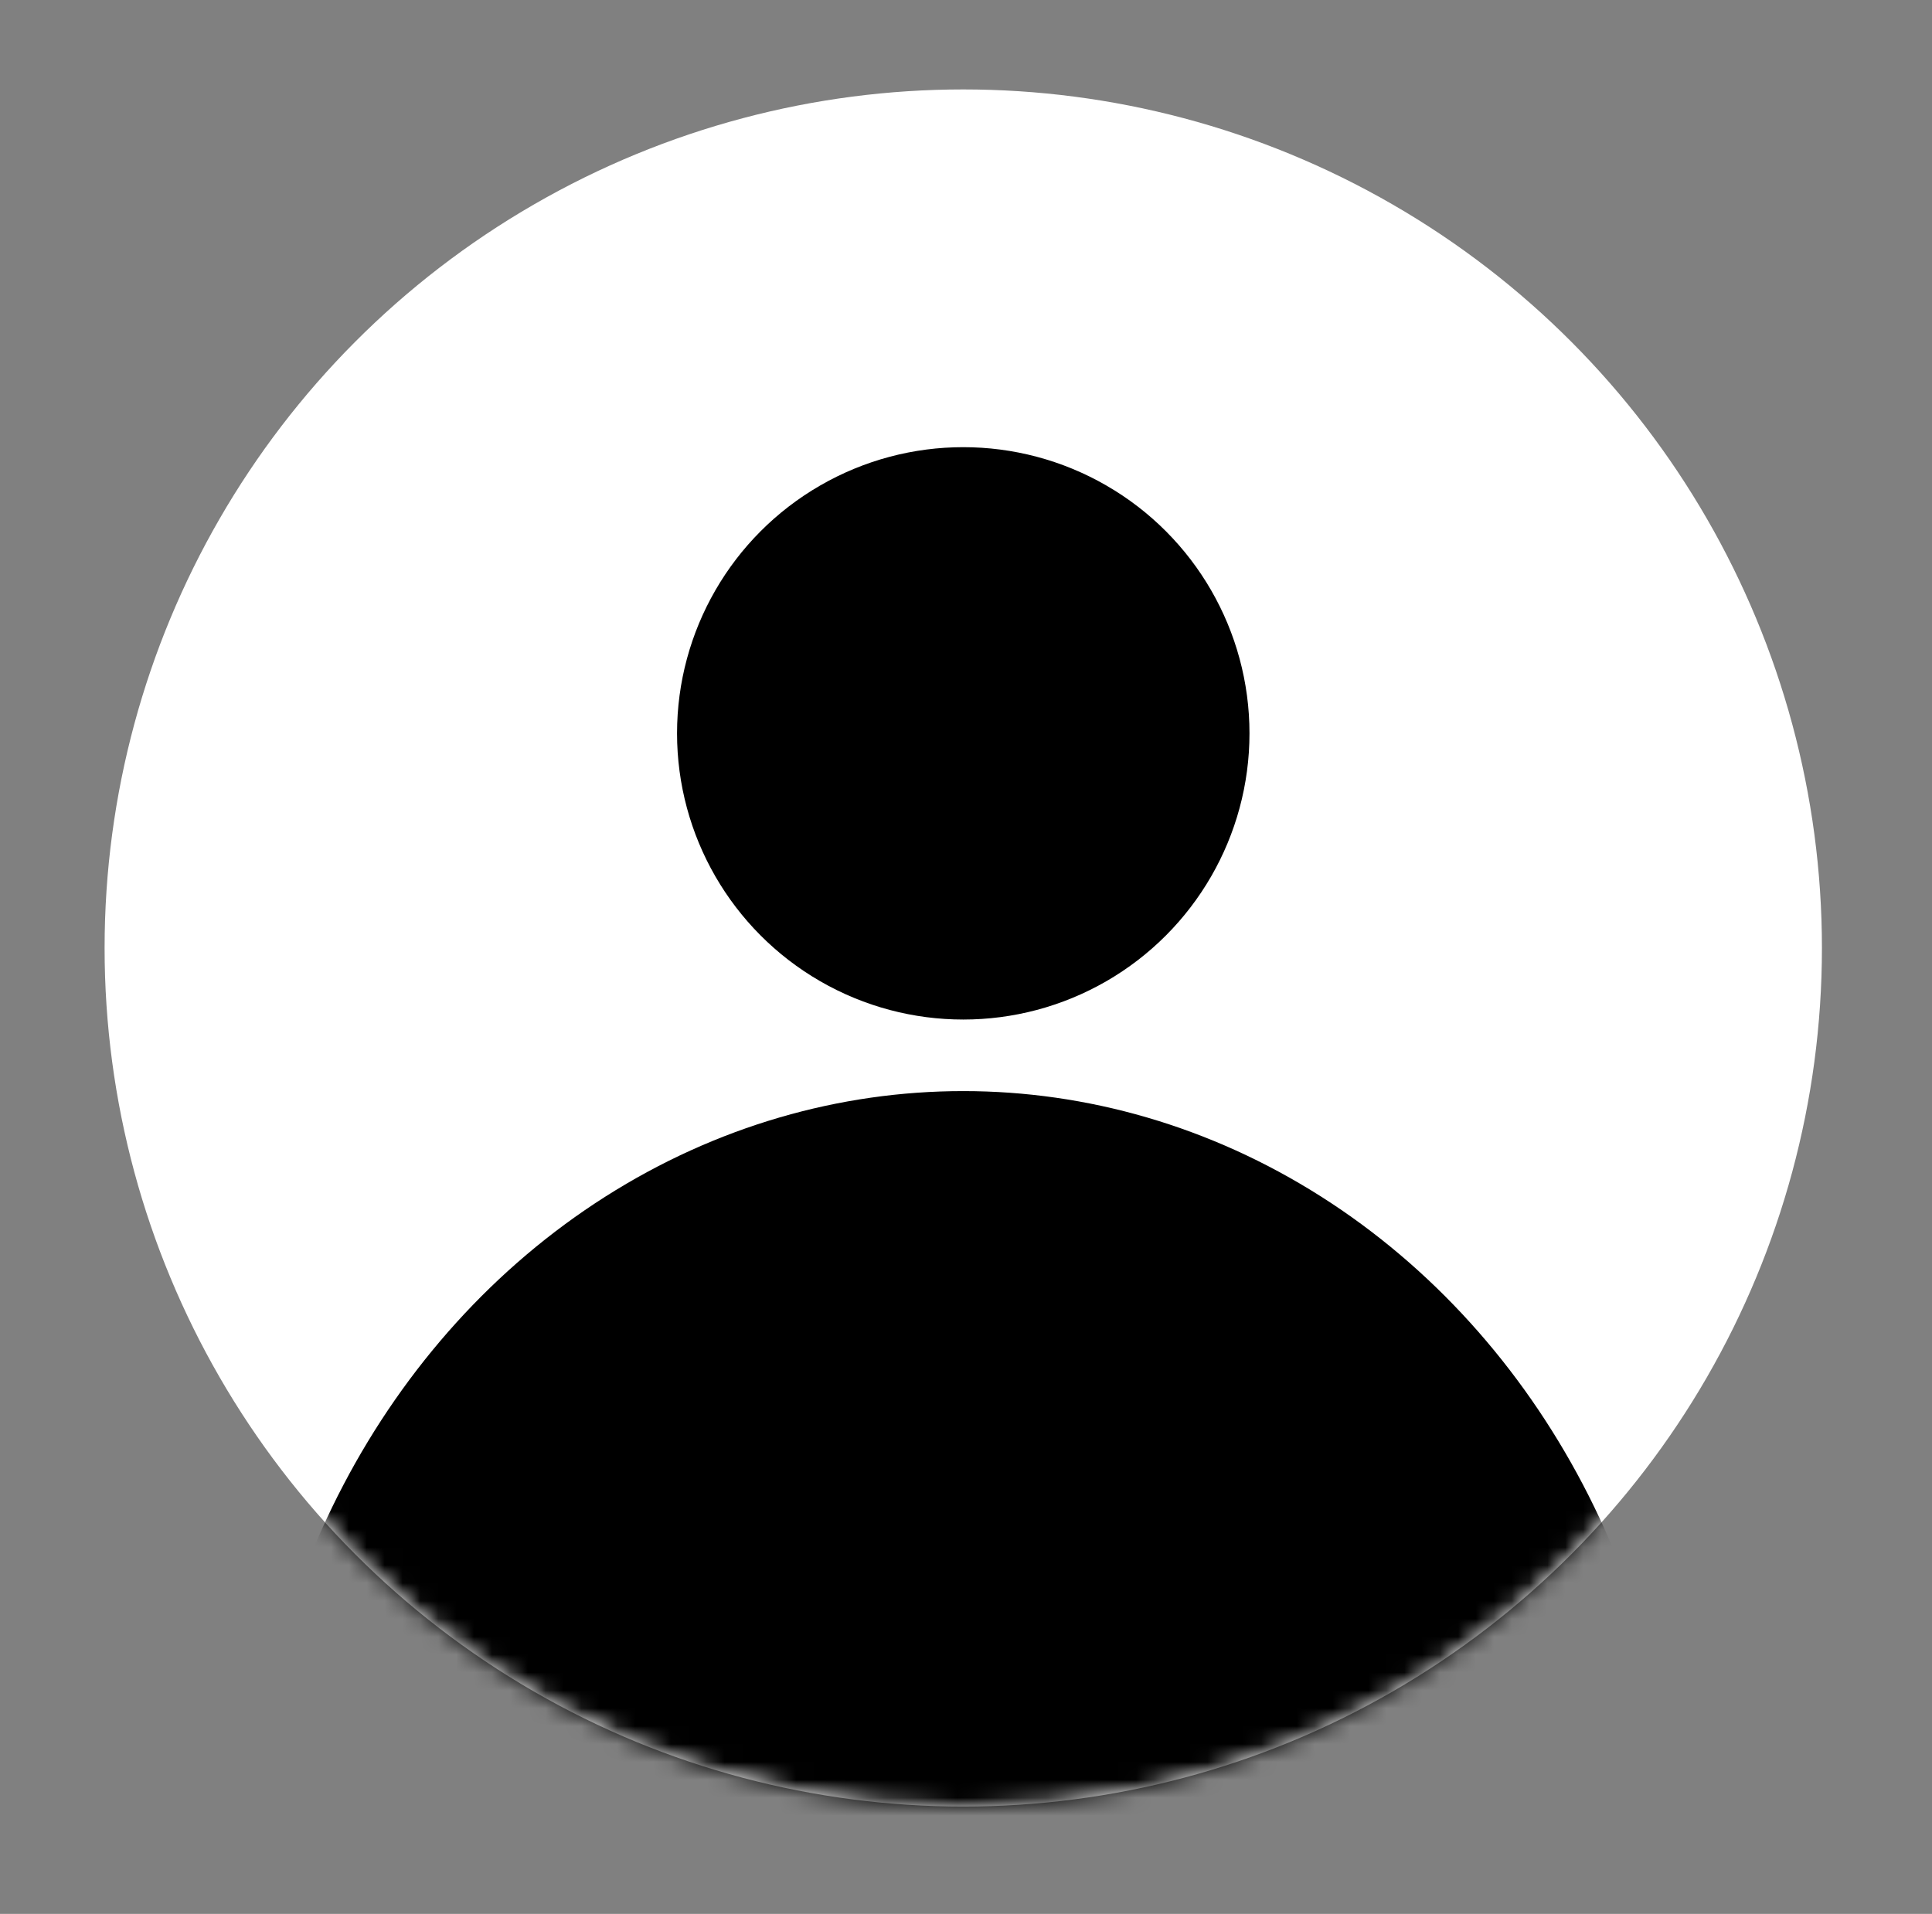 <svg width="108" height="107" viewBox="0 0 108 107" fill="none" xmlns="http://www.w3.org/2000/svg">
<rect x="0" y="0" width="108" height="107" fill="#808080" stroke="none"/>
<circle cx="53.847" cy="53" r="48" fill="#ffffff"/>
<mask id="mask0_323_1618" style="mask-type:luminance" maskUnits="userSpaceOnUse" x="5" y="5" width="97" height="96">
<circle cx="53.847" cy="53" r="48" fill="white"/>
</mask>
<g mask="url(#mask0_323_1618)">
<ellipse cx="53.847" cy="105" rx="40" ry="44" fill="#000000"/>
</g>
<circle cx="53.847" cy="41" r="16" fill="#000000"/>
</svg>
